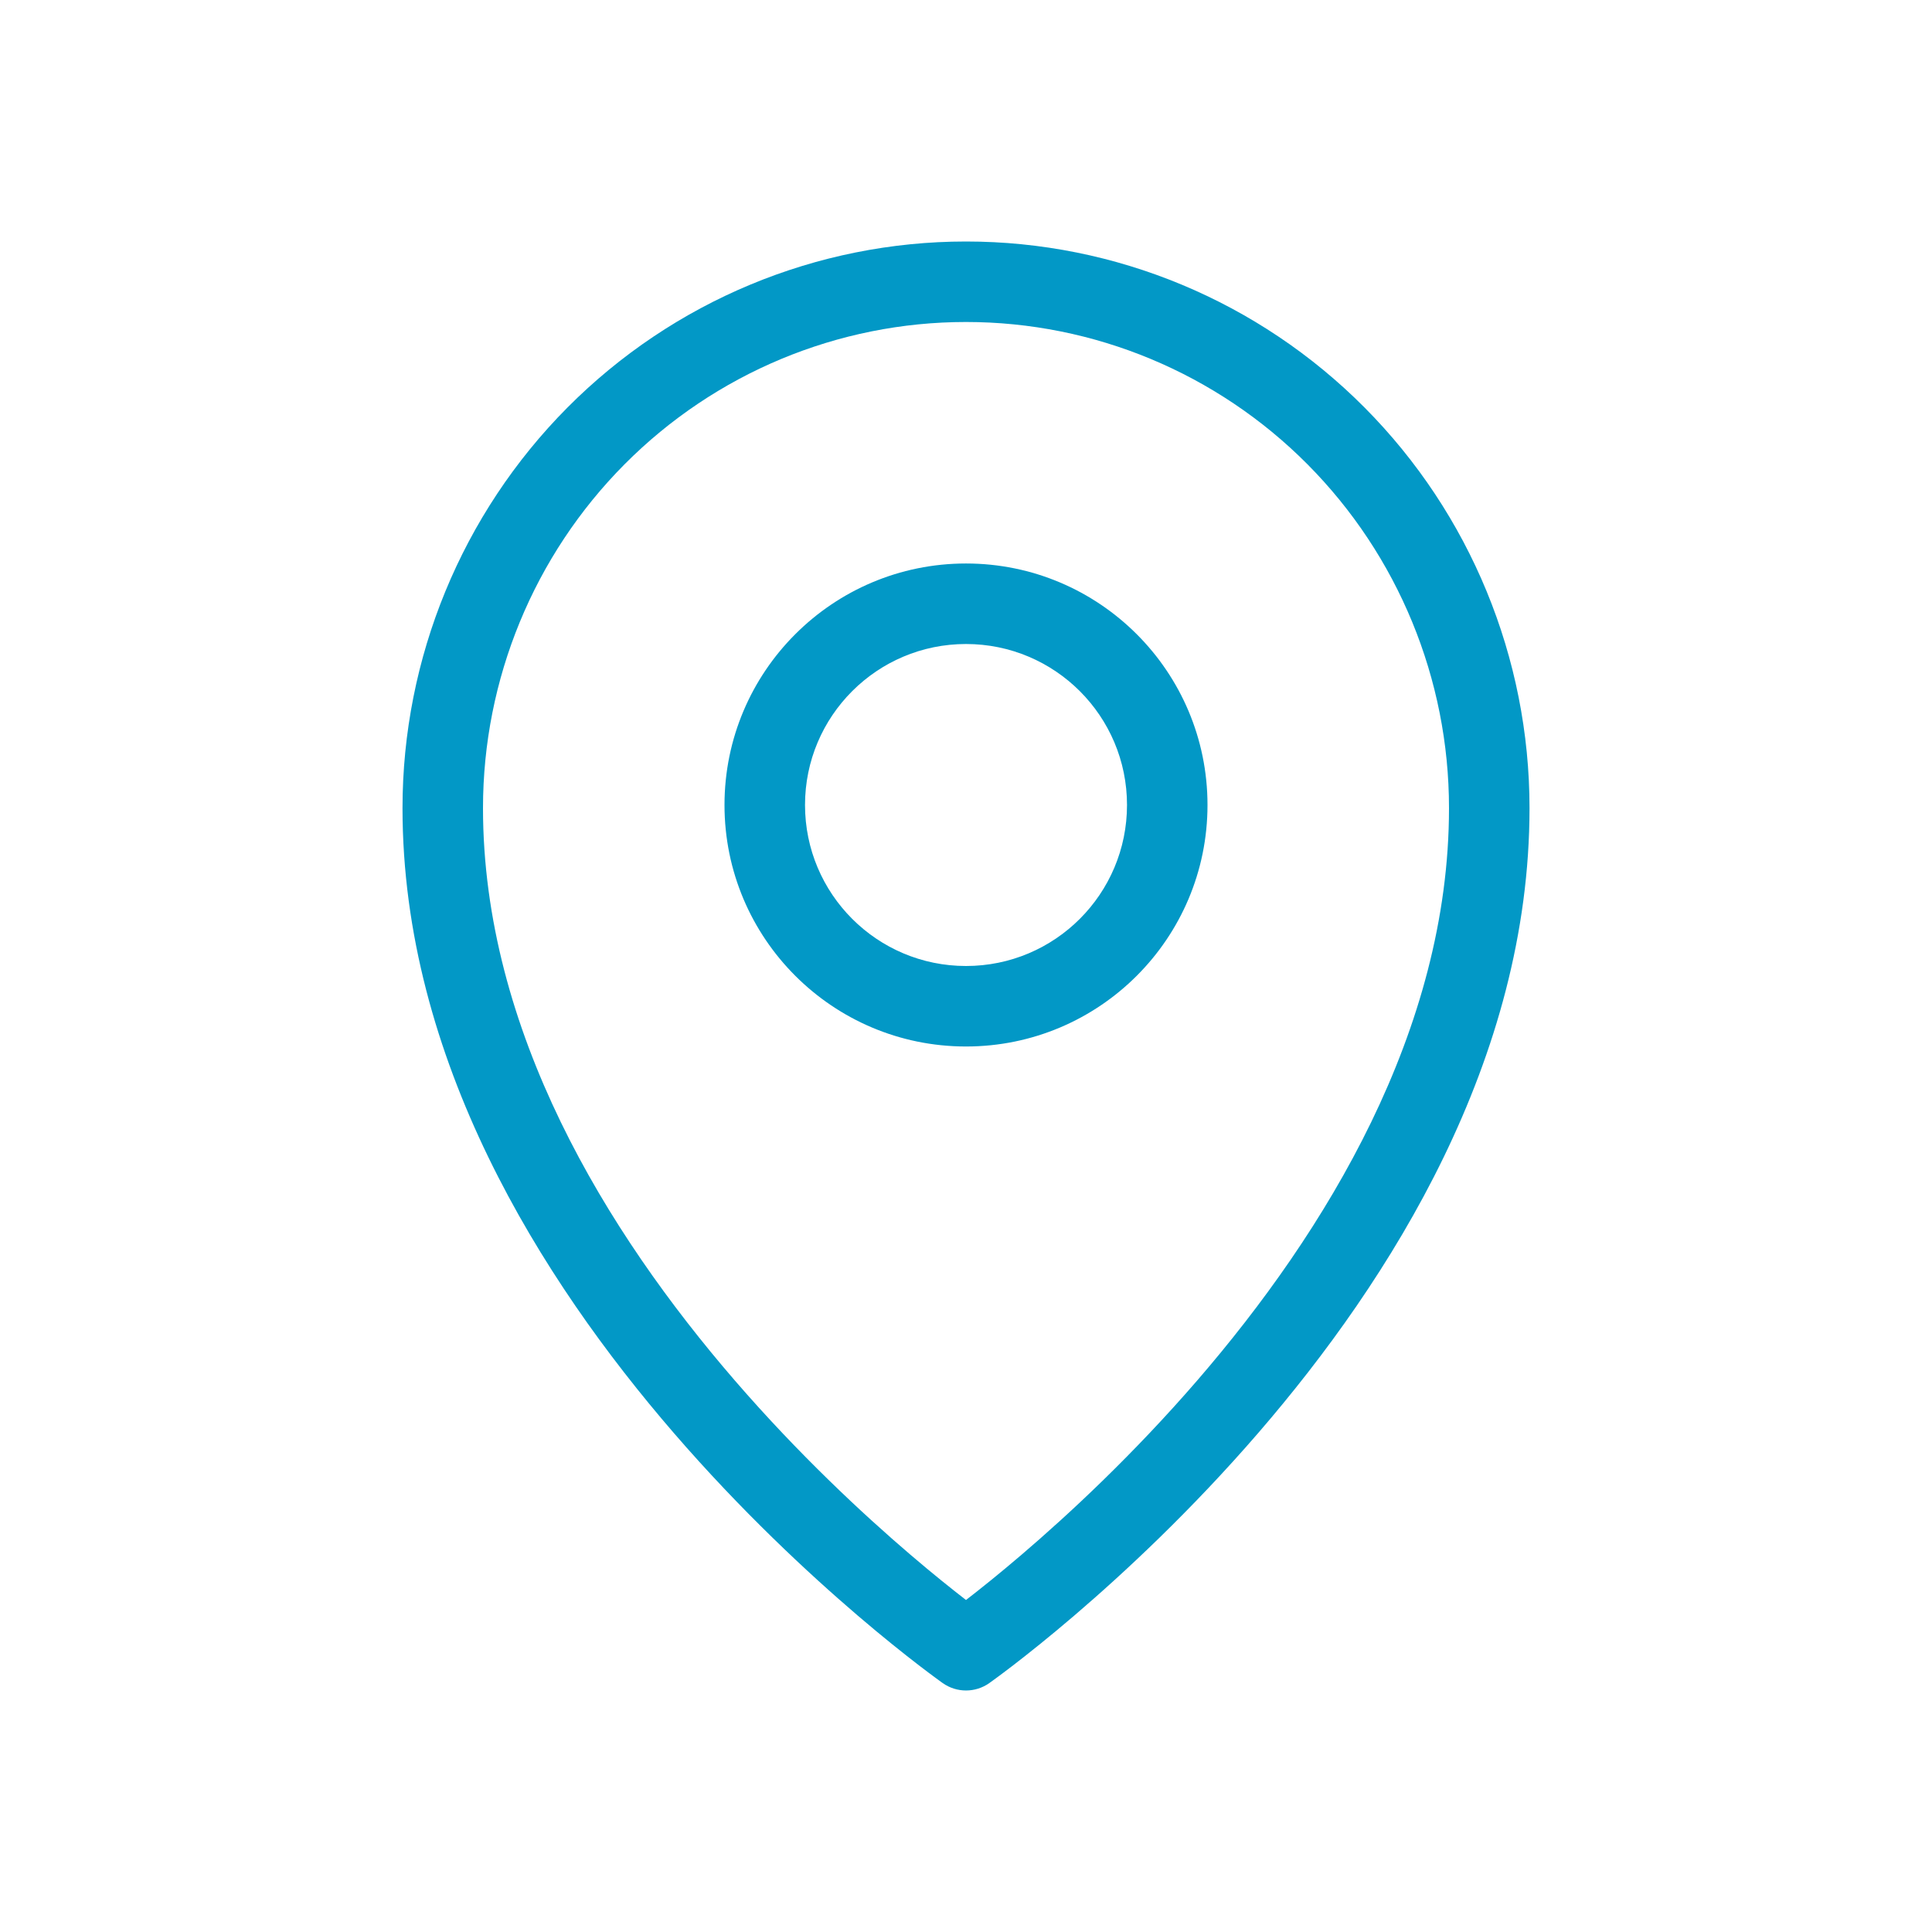 <?xml version="1.0" encoding="UTF-8"?> <svg xmlns="http://www.w3.org/2000/svg" width="77" height="77" viewBox="0 0 77 77" fill="none"><path fill-rule="evenodd" clip-rule="evenodd" d="M24.892 18.504C28.503 14.872 33.398 12.833 38.5 12.833C43.603 12.833 48.498 14.872 52.109 18.504C55.72 22.137 57.75 27.066 57.75 32.207C57.75 41.072 52.835 49.095 47.714 55.02C45.172 57.96 42.627 60.329 40.716 61.962C39.808 62.739 39.047 63.346 38.5 63.768C37.954 63.346 37.192 62.739 36.284 61.962C34.374 60.329 31.828 57.96 29.287 55.02C24.165 49.095 19.25 41.072 19.25 32.207C19.25 27.066 21.281 22.137 24.892 18.504ZM37.576 67.082C37.576 67.082 37.577 67.082 38.5 65.771C39.424 67.082 39.424 67.082 39.425 67.082C38.871 67.472 38.13 67.472 37.576 67.082ZM37.576 67.082L38.5 65.771L39.425 67.082L39.431 67.078L39.445 67.067L39.496 67.031C39.54 66.999 39.603 66.954 39.684 66.894C39.846 66.775 40.079 66.602 40.374 66.375C40.964 65.921 41.8 65.257 42.801 64.401C44.801 62.691 47.469 60.209 50.141 57.118C55.447 50.98 60.959 42.221 60.959 32.207C60.959 26.221 58.595 20.478 54.384 16.242C50.173 12.006 44.46 9.625 38.5 9.625C32.541 9.625 26.828 12.006 22.616 16.242C18.406 20.478 16.042 26.221 16.042 32.207C16.042 42.221 21.554 50.98 26.86 57.118C29.532 60.209 32.2 62.691 34.199 64.401C35.2 65.257 36.037 65.921 36.627 66.375C36.922 66.602 37.155 66.775 37.317 66.894C37.398 66.954 37.461 66.999 37.504 67.031L37.555 67.067L37.57 67.078L37.576 67.082ZM32.084 32.083C32.084 28.54 34.957 25.667 38.5 25.667C42.044 25.667 44.917 28.54 44.917 32.083C44.917 35.627 42.044 38.5 38.5 38.5C34.957 38.5 32.084 35.627 32.084 32.083ZM38.5 22.458C33.185 22.458 28.875 26.768 28.875 32.083C28.875 37.399 33.185 41.708 38.5 41.708C43.816 41.708 48.125 37.399 48.125 32.083C48.125 26.768 43.816 22.458 38.5 22.458Z" fill="#0298C6"></path></svg> 